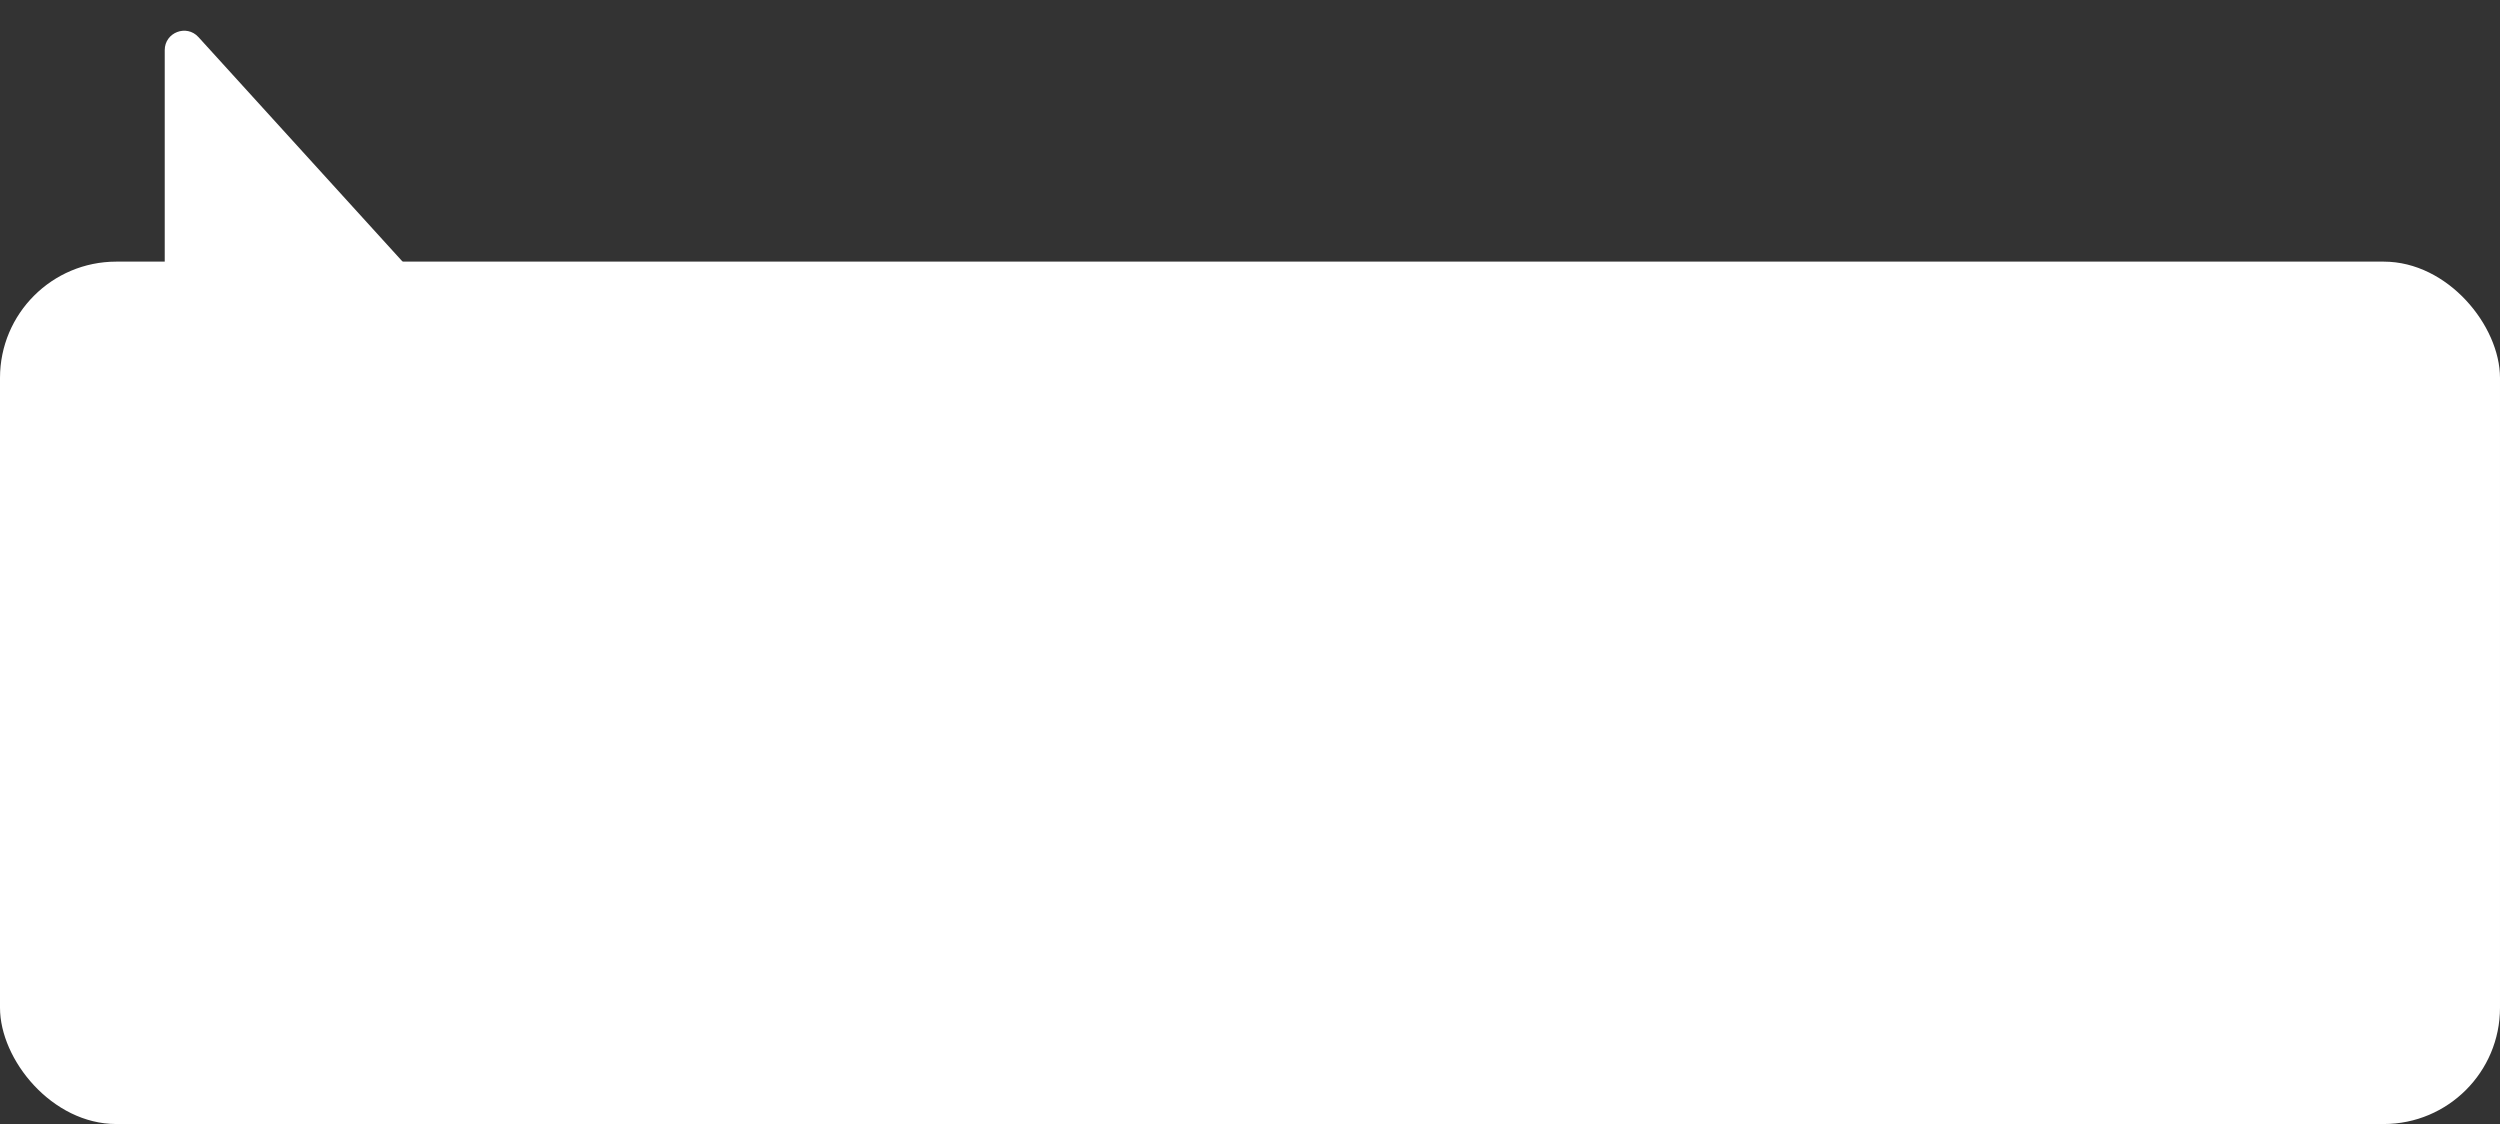 <?xml version="1.0" encoding="UTF-8"?> <svg xmlns="http://www.w3.org/2000/svg" width="258" height="116" viewBox="0 0 258 116" fill="none"><rect x="0" y="0" width="258" height="116" fill="#333333" stroke="none"/> <rect y="27" width="258" height="89" rx="12" fill="white"></rect> <path d="M17 5.173L17 31C17 32.105 17.895 33 19 33L42.479 33C44.215 33 45.127 30.939 43.959 29.655L20.48 3.828C19.25 2.475 17 3.345 17 5.173Z" fill="white"></path> </svg> 